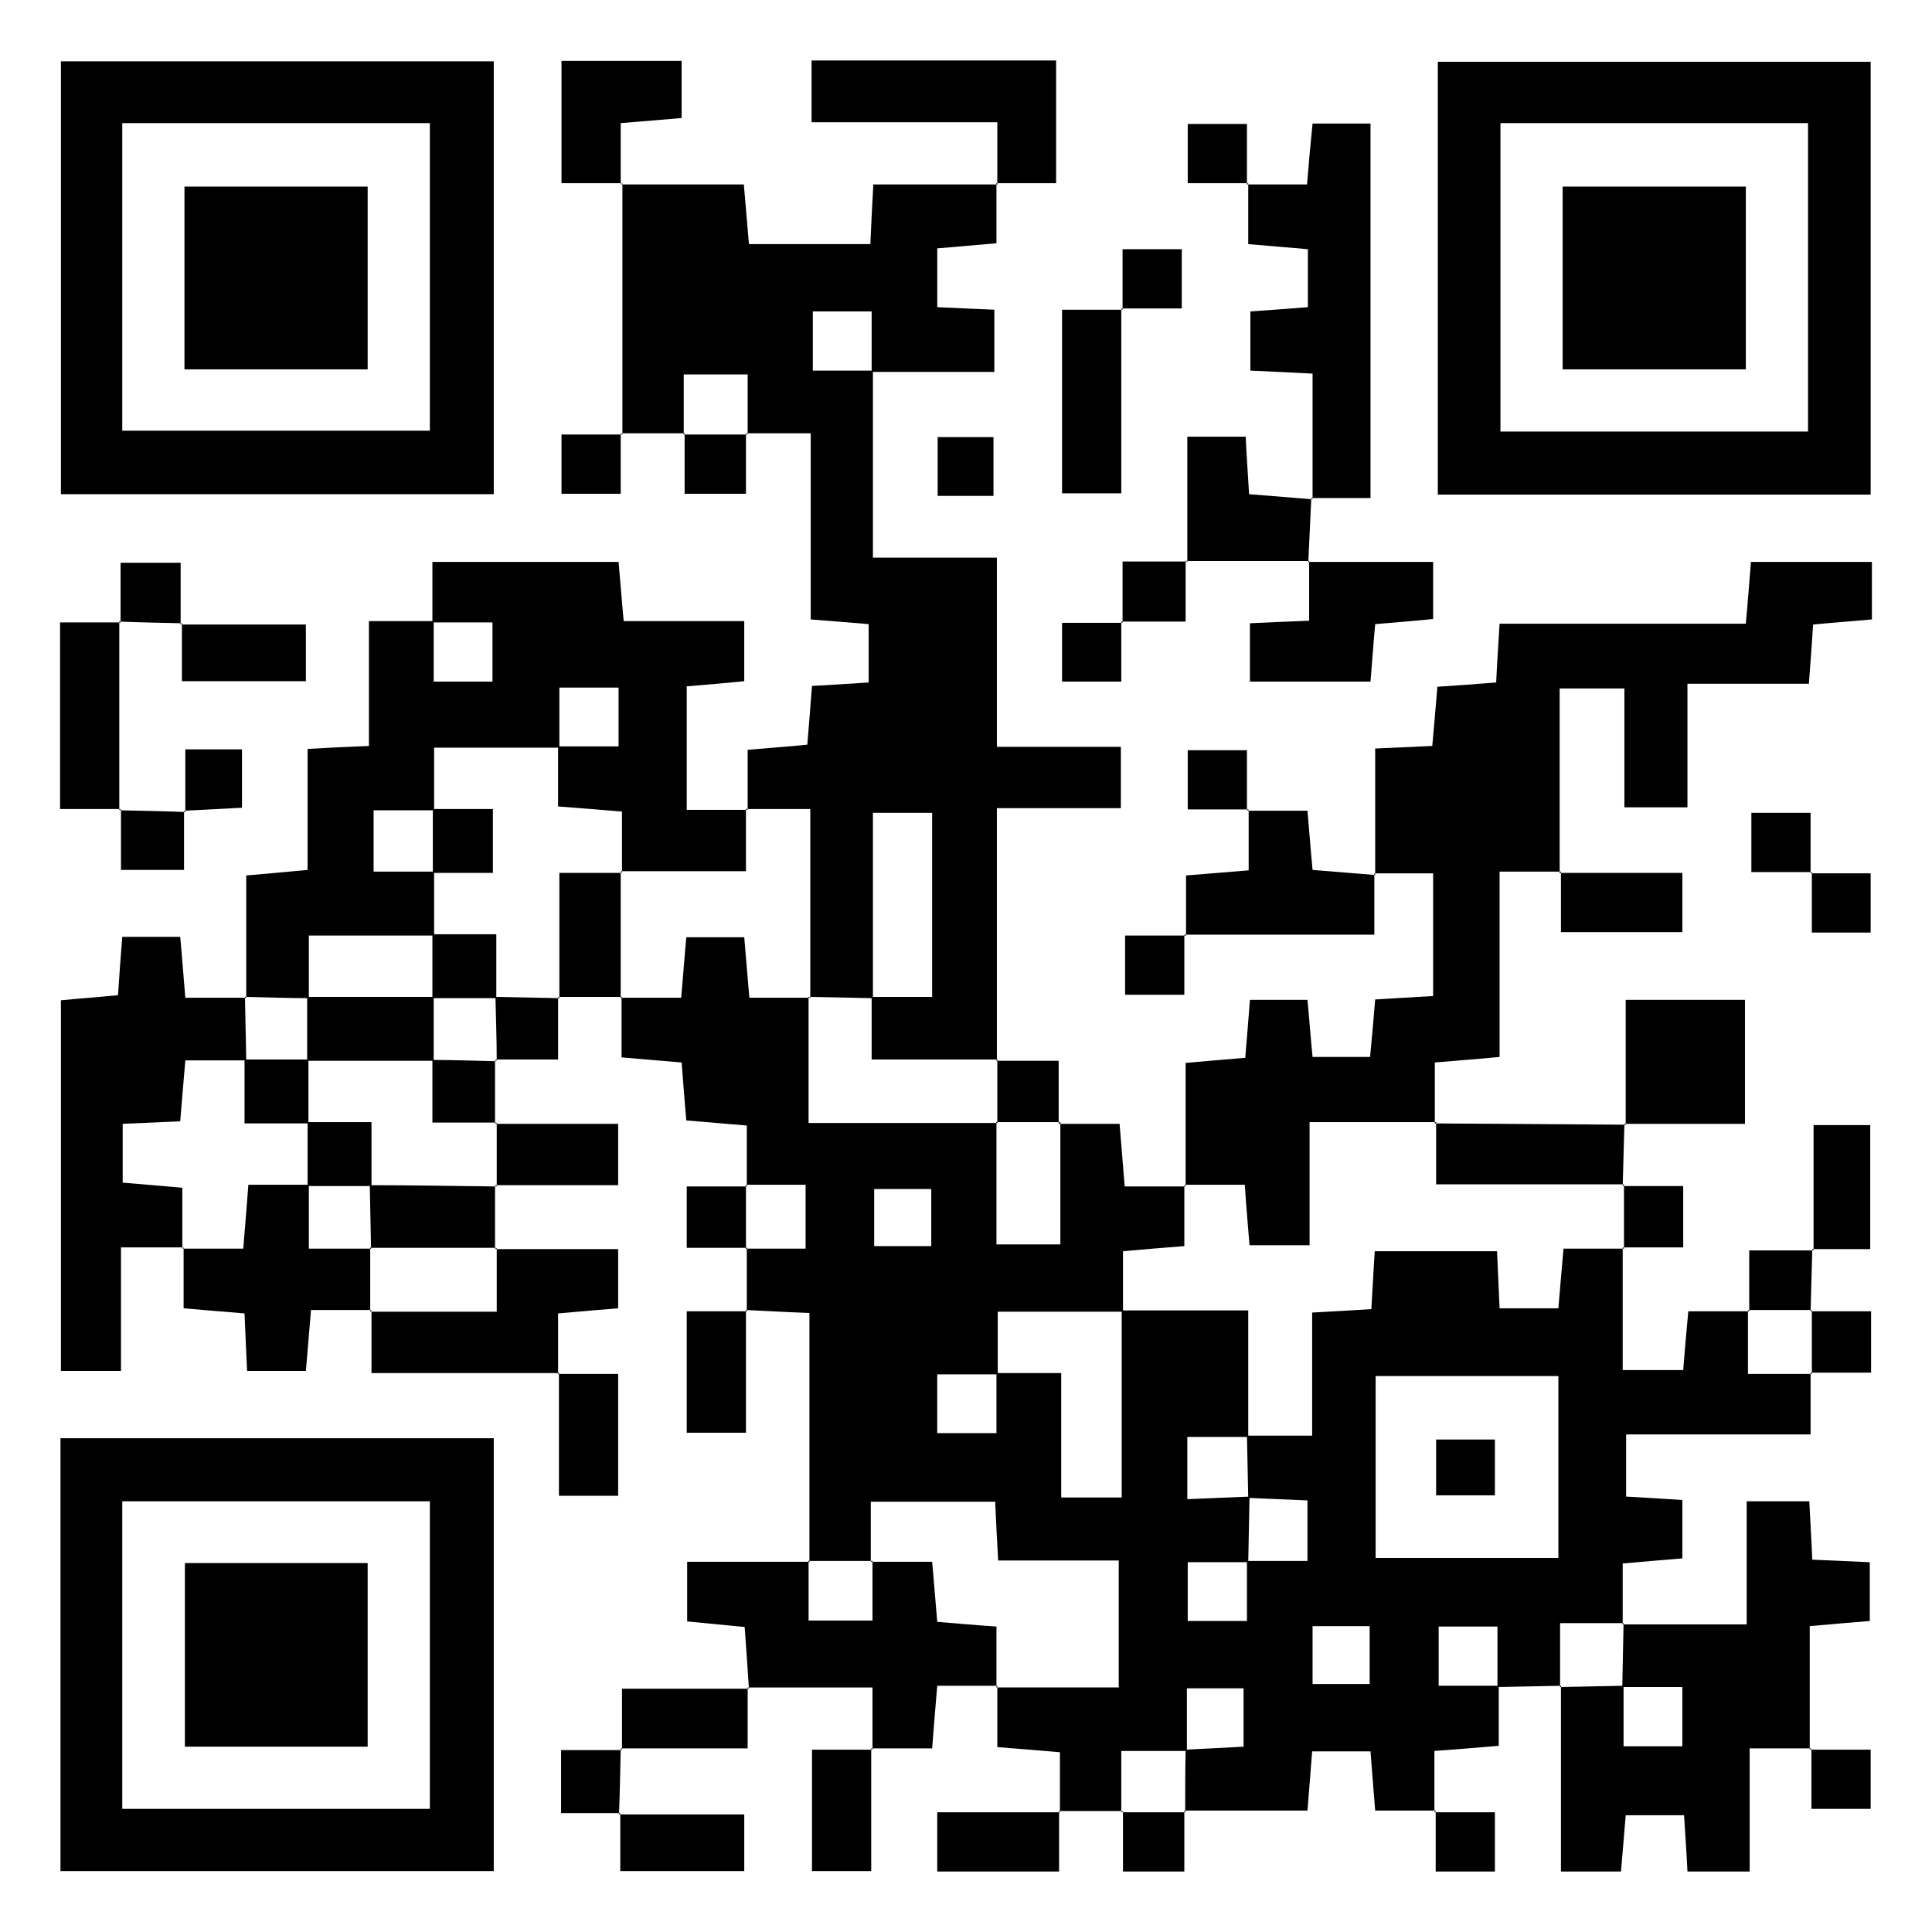 <?xml version="1.0" encoding="UTF-8"?><svg id="Ebene_1" xmlns="http://www.w3.org/2000/svg" viewBox="0 0 45.35 45.35"><defs><style>.cls-1{fill:#000;stroke-width:0px;}</style></defs><path class="cls-1" d="M24.86,26.38h1.42c.04.46.07.89.12,1.47.48,0,.96,0,1.43,0,0,0-.03-.03-.03-.03v1.43c-.54.04-.98.08-1.44.12,0,.52,0,.97,0,1.42-.97,0-1.94,0-2.94,0,0,.57,0,1.02,0,1.47-.47,0-.94,0-1.42,0v1.38h1.39v-1.41h1.52v2.92h1.42v-4.39h2.97c0,1.09,0,2.03,0,2.97-.47,0-.94,0-1.43,0v1.46c.53-.02.99-.04,1.46-.06-.01.51-.02,1.03-.03,1.54-.47,0-.94,0-1.42,0v1.38h1.39v-1.41h1.42v-1.42c-.5-.02-.94-.04-1.39-.06-.01-.49-.02-.97-.03-1.46h1.53v-2.89c.52-.03.93-.05,1.39-.08.03-.49.05-.93.08-1.36h2.87c.02.48.04.89.06,1.34h1.38c.04-.49.08-.93.12-1.4h1.42l-.03-.03v2.88h1.42c.03-.4.07-.84.12-1.38h1.43l-.03-.03v1.5h1.5l-.03-.03v1.45h-4.33v1.46c.42.02.83.05,1.32.08v1.37c-.39.03-.82.07-1.4.12,0,.48,0,.96,0,1.43l.03-.03h-1.5v1.5l.03-.03c-.5.01-1,.02-1.5.03,0-.47,0-.94,0-1.42h-1.38v1.39h1.41v1.41c-.5.04-.93.08-1.51.12v1.43l.03-.03h-1.42c-.04-.46-.07-.89-.11-1.39h-1.37c-.03.43-.07.86-.11,1.39h-2.9l.03.03c0-.49,0-.98.01-1.46.47-.02.94-.05,1.36-.07v-1.37h-1.33c0,.52,0,1,0,1.47-.5,0-.99,0-1.54,0v1.44s.03-.03.03-.03c-.5,0-1,0-1.5,0l.03.03v-1.41c-.5-.04-.93-.08-1.47-.12,0-.49,0-.96,0-1.43l-.03.03h2.88v-2.98h-2.83c-.03-.5-.05-.94-.07-1.38h-2.92v1.42l.03-.03h-1.5l.03.03v-5.85c-.55-.02-1.02-.05-1.5-.07l.03.03c0-.5,0-1,0-1.5l-.03.03h1.41v-1.5h-1.41l.03.03v-1.42c-.49-.04-.92-.08-1.42-.12-.04-.43-.07-.86-.11-1.36-.44-.04-.87-.07-1.41-.12v-1.43l-.03.03h1.43c.05-.56.08-1,.12-1.42h1.36c.04.5.08.93.12,1.42h1.42l-.03-.03v2.97h4.44l-.03-.03v2.88h1.5v-2.88l-.03.03ZM36.58,32.3h-4.29v4.27h4.29v-4.27ZM21.86,29.25v-1.34h-1.34v1.34h1.34ZM30.81,38.17v1.36h1.34v-1.36h-1.34Z"/><path class="cls-1" d="M14.57,4.33h2.89c.04.48.08.91.12,1.4h2.85c.02-.46.04-.87.07-1.4h2.92l-.03-.03v1.41c-.47.04-.9.08-1.39.12v1.38c.44.02.85.04,1.34.06v1.46c-.95,0-1.91,0-2.88,0,0-.47,0-.94,0-1.42h-1.38v1.39h1.41v4.39h2.91v4.44h2.91v1.44h-2.91v5.93l.03-.03h-2.97c0-.57,0-1.02,0-1.47.47,0,.95,0,1.42,0v-4.32h-1.39v4.35c-.5-.01-1-.02-1.5-.03l.03.03v-4.44h-1.5l.03.03v-1.42c.46-.04.9-.07,1.4-.12.04-.45.07-.88.11-1.38.43-.02.84-.05,1.33-.08v-1.37c-.39-.03-.82-.07-1.36-.11v-4.37h-1.51l.03.03v-1.41h-1.5v1.41l.03-.03c-.5,0-1,0-1.5,0l.03.03c0-1.97,0-3.94,0-5.9l-.03.03Z"/><path class="cls-1" d="M36.64,20.46h-1.44v4.35c-.52.05-.95.08-1.52.13v1.43l.03-.03h-2.97v2.89h-1.41c-.04-.5-.08-.93-.11-1.42h-1.42s.03.03.03.03c0-.94,0-1.87,0-2.89.47-.04.9-.08,1.4-.12.04-.44.07-.88.11-1.36h1.35c.04.4.07.83.12,1.34h1.35c.04-.42.08-.85.12-1.35.45-.03.89-.05,1.36-.08v-2.88c-.5,0-.94,0-1.39,0,0,0,.03.03.03.03v-2.96c.45-.02.86-.04,1.34-.06.04-.45.08-.89.12-1.39.45-.03.89-.06,1.38-.1.02-.45.05-.86.08-1.38h5.78c.05-.53.08-.97.12-1.45h2.84v1.35c-.44.04-.87.07-1.38.12-.03.45-.06.89-.1,1.39h-2.85v2.9h-1.48v-2.79h-1.52v4.34l.03-.03Z"/><path class="cls-1" d="M43.91,11.61h-10.16V1.45h10.16v10.16ZM35.22,2.89v7.24h7.22V2.89h-7.22Z"/><path class="cls-1" d="M1.42,33.76h10.17v10.16H1.42v-10.16ZM2.87,42.46h7.22v-7.22H2.87v7.22Z"/><path class="cls-1" d="M11.59,1.44v10.16H1.43V1.44h10.16ZM2.87,10.11h7.22V2.89H2.87v7.22Z"/><path class="cls-1" d="M5.78,23.43v-2.88c.47-.04.9-.08,1.44-.13v-2.84c.51-.03.92-.05,1.44-.07v-2.93c.58,0,1.05,0,1.52,0,0,.47,0,.94,0,1.42h1.38v-1.39h-1.41v-1.42h4.37c.04.43.07.86.12,1.39h2.83v1.41c-.41.04-.84.08-1.35.12v2.9h1.42l-.03-.03v1.47h-2.94l.03.03v-1.43c-.57-.05-1.01-.08-1.5-.12,0-.52,0-.97,0-1.41.47,0,.94,0,1.42,0v-1.38h-1.39v1.41h-2.94c0,.56,0,1.02,0,1.47-.47,0-.95,0-1.42,0v1.44h1.42c0,.5,0,1,0,1.5-.97,0-1.94,0-2.94,0,0,.57,0,1.02,0,1.47-.5,0-1-.02-1.5-.03l.03.03Z"/><path class="cls-1" d="M42.52,41.04h-1.45v2.89h-1.46c-.02-.42-.05-.83-.08-1.32h-1.37c-.03.39-.07.82-.11,1.32h-1.41c0-1.46,0-2.91,0-4.36l-.03.03c.5-.01,1-.02,1.5-.03,0,.47,0,.94,0,1.42h1.38v-1.39h-1.41c.01-.5.02-1,.03-1.5l-.03.03c.94,0,1.87,0,2.92,0v-2.89h1.47c.02.44.05.87.07,1.37.46.02.87.04,1.35.06v1.38c-.4.03-.83.07-1.41.12v2.9l.03-.03Z"/><path class="cls-1" d="M4.3,29.28h-1.46v2.9h-1.41v-8.7c.4-.04.83-.07,1.34-.12.03-.45.06-.88.1-1.37h1.36c.04.42.07.85.12,1.43h1.43s-.03-.03-.03-.03c.01.5.02,1,.03,1.5h-1.43c-.05.55-.08.99-.12,1.43-.49.02-.9.04-1.35.06v1.38c.49.04.93.08,1.4.12v1.42l.03-.03Z"/><path class="cls-1" d="M17.58,39.64c-.03-.45-.06-.9-.1-1.45-.41-.04-.85-.08-1.35-.13v-1.4c.95,0,1.92,0,2.88,0l-.03-.03v1.41h1.5v-1.41l-.03.03h1.43c.05.54.08.97.12,1.41.5.04.93.08,1.39.11v1.42l.03-.03c-.45,0-.9,0-1.42,0-.04.49-.08.93-.12,1.47h-1.43l.03.03v-1.46c-1.02,0-1.97,0-2.93,0,0,0,.03.03.03.03Z"/><path class="cls-1" d="M29.27,4.33h1.41c.04-.5.08-.94.13-1.43h1.36v8.79c-.5,0-.94,0-1.39,0,0,0,.03.03.03.03v-2.95c-.57-.03-.98-.05-1.46-.07v-1.39c.43-.03.87-.06,1.35-.1v-1.36c-.42-.04-.85-.07-1.4-.12v-1.43l-.03.03Z"/><path class="cls-1" d="M8.71,30.75h-1.41c-.04.5-.08.94-.12,1.43h-1.38c-.02-.44-.04-.85-.06-1.35-.44-.04-.88-.07-1.43-.12,0-.48,0-.96,0-1.43l-.03.03h1.43c.05-.57.08-1.01.12-1.5.52,0,.97,0,1.42,0,0,.46,0,.93,0,1.5h1.47l-.03-.03v1.5l.03-.03Z"/><path class="cls-1" d="M11.63,29.32h2.88v1.39c-.4.03-.84.07-1.41.12v1.43l.03-.03h-4.41c0-.52,0-.99,0-1.47,0,0-.03.03-.03.03h2.97v-1.5l-.03.03Z"/><path class="cls-1" d="M23.41,4.33v-1.46h-4.36v-1.45h5.74v2.88c-.46,0-.93,0-1.41,0,0,0,.03.03.03.03Z"/><path class="cls-1" d="M38.16,26.41v-2.94h2.8v2.91c-.92,0-1.87,0-2.83,0,0,0,.03.03.03.03Z"/><path class="cls-1" d="M30.7,13.19h2.94v1.34c-.41.04-.84.08-1.36.12-.04.43-.07.86-.11,1.35h-2.83v-1.37c.44-.02.85-.04,1.39-.06,0-.48,0-.94,0-1.41,0,0-.03.03-.03.03Z"/><path class="cls-1" d="M29.27,19.03h1.42c.04.44.07.87.12,1.39.48.04.98.08,1.48.12,0,0-.03-.03-.03-.03,0,.45,0,.89,0,1.43h-4.45l.03.03v-1.42c.46-.04.89-.07,1.47-.12v-1.43l-.03.03Z"/><path class="cls-1" d="M14.6,4.3h-1.42V1.43h2.82v1.34c-.42.04-.86.07-1.43.12,0,.48,0,.96,0,1.43,0,0,.03-.03.03-.03Z"/><path class="cls-1" d="M26.32,7.24v4.34h-1.39v-4.31h1.42l-.03-.03Z"/><path class="cls-1" d="M27.87,13.18v-2.93h1.37c.02.44.05.84.08,1.35.49.04.99.08,1.49.12,0,0-.03-.03-.03-.03-.02.5-.05,1-.07,1.51,0,0,.03-.03.03-.03-.97,0-1.93,0-2.89,0,0,0,.03.03.03.03Z"/><path class="cls-1" d="M33.68,26.37c1.49.01,2.99.02,4.48.03,0,0-.03-.03-.03-.03-.01.49-.03.98-.04,1.46l.03-.03h-4.41v-1.47l-.03.03Z"/><path class="cls-1" d="M2.8,14.59c0,1.48,0,2.96,0,4.43l.03-.03h-1.42v-4.38h1.42l-.03-.03Z"/><path class="cls-1" d="M24.86,42.51v1.42h-2.86v-1.39c.96,0,1.93,0,2.89,0,0,0-.03-.03-.03-.03Z"/><path class="cls-1" d="M14.53,42.59h2.94v1.33h-2.91c0-.47,0-.92,0-1.36,0,0-.03.03-.03.03Z"/><path class="cls-1" d="M20.45,41.04v2.88h-1.39v-2.85c.48,0,.95,0,1.42,0,0,0-.03-.03-.03-.03Z"/><path class="cls-1" d="M14.6,23.4h-1.5s.03.03.03.03v-2.94h1.47l-.03-.03c0,.99,0,1.98,0,2.97l.03-.03Z"/><path class="cls-1" d="M36.61,20.49h2.88v1.39h-2.85c0-.48,0-.95,0-1.42,0,0-.03.03-.03.03Z"/><path class="cls-1" d="M14.6,41.07v-1.43c1.01,0,1.99,0,2.98,0,0,0-.03-.03-.03-.03,0,.45,0,.89,0,1.43h-2.98l.03.03Z"/><path class="cls-1" d="M13.09,32.25h1.42v2.86h-1.39c0-.96,0-1.93,0-2.89,0,0-.03.03-.03.03Z"/><path class="cls-1" d="M17.51,30.75v2.88h-1.39v-2.85c.48,0,.95,0,1.42,0,0,0-.03-.03-.03-.03Z"/><path class="cls-1" d="M11.62,27.82c0,.5,0,1,0,1.5,0,0,.03-.03.03-.03-.99,0-1.98,0-2.97,0l.03.03c-.01-.5-.02-1-.03-1.5.99,0,1.98.02,2.97.03l-.03-.03Z"/><path class="cls-1" d="M42.57,29.35v-2.94h1.33v2.91c-.47,0-.92,0-1.36,0,0,0,.03.03.03.03Z"/><path class="cls-1" d="M4.24,14.66h2.94v1.33h-2.91c0-.47,0-.92,0-1.36,0,0-.03.03-.03.03Z"/><path class="cls-1" d="M11.63,26.38h2.88v1.44c-.96,0-1.92,0-2.88,0l.03.03c0-.5,0-1,0-1.5l-.03.03Z"/><path class="cls-1" d="M11.62,24.88c0,.5,0,1,0,1.5,0,0,.03-.03.03-.03h-1.5c0-.54,0-1.01,0-1.47.5,0,1,.02,1.5.03l-.03-.03Z"/><path class="cls-1" d="M23.38,24.9h1.47c0,.54,0,1.01,0,1.47,0,0,.03-.03.03-.03h-1.5l.03.03v-1.5l-.03.03Z"/><path class="cls-1" d="M26.32,14.59v1.41h-1.39v-1.38h1.42l-.03-.03Z"/><path class="cls-1" d="M13.1,23.4v1.47c-.54,0-1.01,0-1.47,0l.03.03c0-.5-.02-1-.03-1.5l1.5.03-.03-.03Z"/><path class="cls-1" d="M26.35,14.62v-1.44c.52,0,1.02,0,1.51,0,0,0-.03-.03-.03-.03,0,.45,0,.89,0,1.44-.57,0-1.04,0-1.51,0,0,0,.03.03.03.03Z"/><path class="cls-1" d="M17.54,29.29h-1.42v-1.44c.47,0,.94,0,1.42,0,0,0-.03-.03-.03-.03v1.5l.03-.03Z"/><path class="cls-1" d="M38.09,27.84h1.42v1.44c-.47,0-.94,0-1.42,0l.03.03c0-.5,0-1,0-1.5l-.03.03Z"/><path class="cls-1" d="M2.83,14.62v-1.41h1.41c0,.46,0,.95,0,1.45,0,0,.03-.03.03-.03-.49-.01-.98-.02-1.47-.04,0,0,.03.03.03.03Z"/><path class="cls-1" d="M41.06,30.79v-1.44c.52,0,1.01,0,1.51,0,0,0-.03-.03-.03-.03-.01.49-.03.98-.04,1.46l.03-.03h-1.5l.03.03Z"/><path class="cls-1" d="M27.8,21.93v1.42h-1.39v-1.39c.48,0,.95,0,1.42,0,0,0-.03-.03-.03-.03Z"/><path class="cls-1" d="M23.32,11.64h-1.31v-1.38h1.31v1.38Z"/><path class="cls-1" d="M42.5,30.78h1.42v1.44c-.47,0-.94,0-1.42,0l.03.03v-1.5l-.03.03Z"/><path class="cls-1" d="M17.51,10.17v1.42h-1.44c0-.47,0-.94,0-1.42l-.03.03h1.5l-.03-.03Z"/><path class="cls-1" d="M14.57,10.17v1.42h-1.39v-1.39c.48,0,.95,0,1.42,0,0,0-.03-.03-.03-.03Z"/><path class="cls-1" d="M4.35,19.06v-1.47h1.33v1.37c-.43.02-.89.05-1.36.07,0,0,.03.03.03.03Z"/><path class="cls-1" d="M26.35,7.27v-1.42h1.39v1.39c-.48,0-.95,0-1.42,0,0,0,.03.03.03.03Z"/><path class="cls-1" d="M29.3,4.3h-1.42v-1.39h1.39c0,.48,0,.95,0,1.42,0,0,.03-.03.03-.03Z"/><path class="cls-1" d="M42.5,20.5h1.41v1.39h-1.38v-1.42l-.03.03Z"/><path class="cls-1" d="M14.57,41.04c-.01.51-.02,1.03-.04,1.55,0,0,.03-.03.03-.03-.44,0-.89,0-1.39,0v-1.48c.48,0,.96,0,1.43,0,0,0-.03-.03-.03-.03Z"/><path class="cls-1" d="M42.53,20.47h-1.42v-1.39h1.39c0,.48,0,.95,0,1.42,0,0,.03-.03.03-.03Z"/><path class="cls-1" d="M42.49,41.07h1.42v1.39h-1.39c0-.48,0-.95,0-1.42,0,0-.03.03-.03.03Z"/><path class="cls-1" d="M29.3,19h-1.42v-1.39h1.39c0,.48,0,.95,0,1.42,0,0,.03-.03.03-.03Z"/><path class="cls-1" d="M2.8,19.02c.51.01,1.03.02,1.55.04,0,0-.03-.03-.03-.03,0,.44,0,.89,0,1.39h-1.48c0-.48,0-.96,0-1.43,0,0-.03.03-.03.03Z"/><path class="cls-1" d="M27.8,42.51v1.42h-1.44c0-.47,0-.94,0-1.42l-.03.03h1.5l-.03-.03Z"/><path class="cls-1" d="M33.67,42.54h1.42v1.39h-1.39c0-.48,0-.95,0-1.42,0,0-.03.03-.03.03Z"/><path class="cls-1" d="M33.71,35.1v-1.31h1.38v1.31h-1.38Z"/><path class="cls-1" d="M36.68,8.67v-4.29h4.3v4.29h-4.3Z"/><path class="cls-1" d="M4.34,36.69h4.29v4.31h-4.29v-4.31Z"/><path class="cls-1" d="M4.33,8.67v-4.29h4.3v4.29h-4.3Z"/><path class="cls-1" d="M10.16,20.49c0-.5,0-1,0-1.5h1.41v1.5h-1.41Z"/><path class="cls-1" d="M11.65,23.43c-.5,0-1,0-1.5,0v-1.5h1.5v1.5Z"/><path class="cls-1" d="M10.18,23.4v1.5h-2.97v-1.5h2.97Z"/><path class="cls-1" d="M7.24,24.87v1.5h-1.5v-1.5c.5,0,1,0,1.5,0Z"/><path class="cls-1" d="M7.22,26.34h1.5v1.5c-.5,0-1,0-1.5,0,0-.5,0-1,0-1.5Z"/></svg>